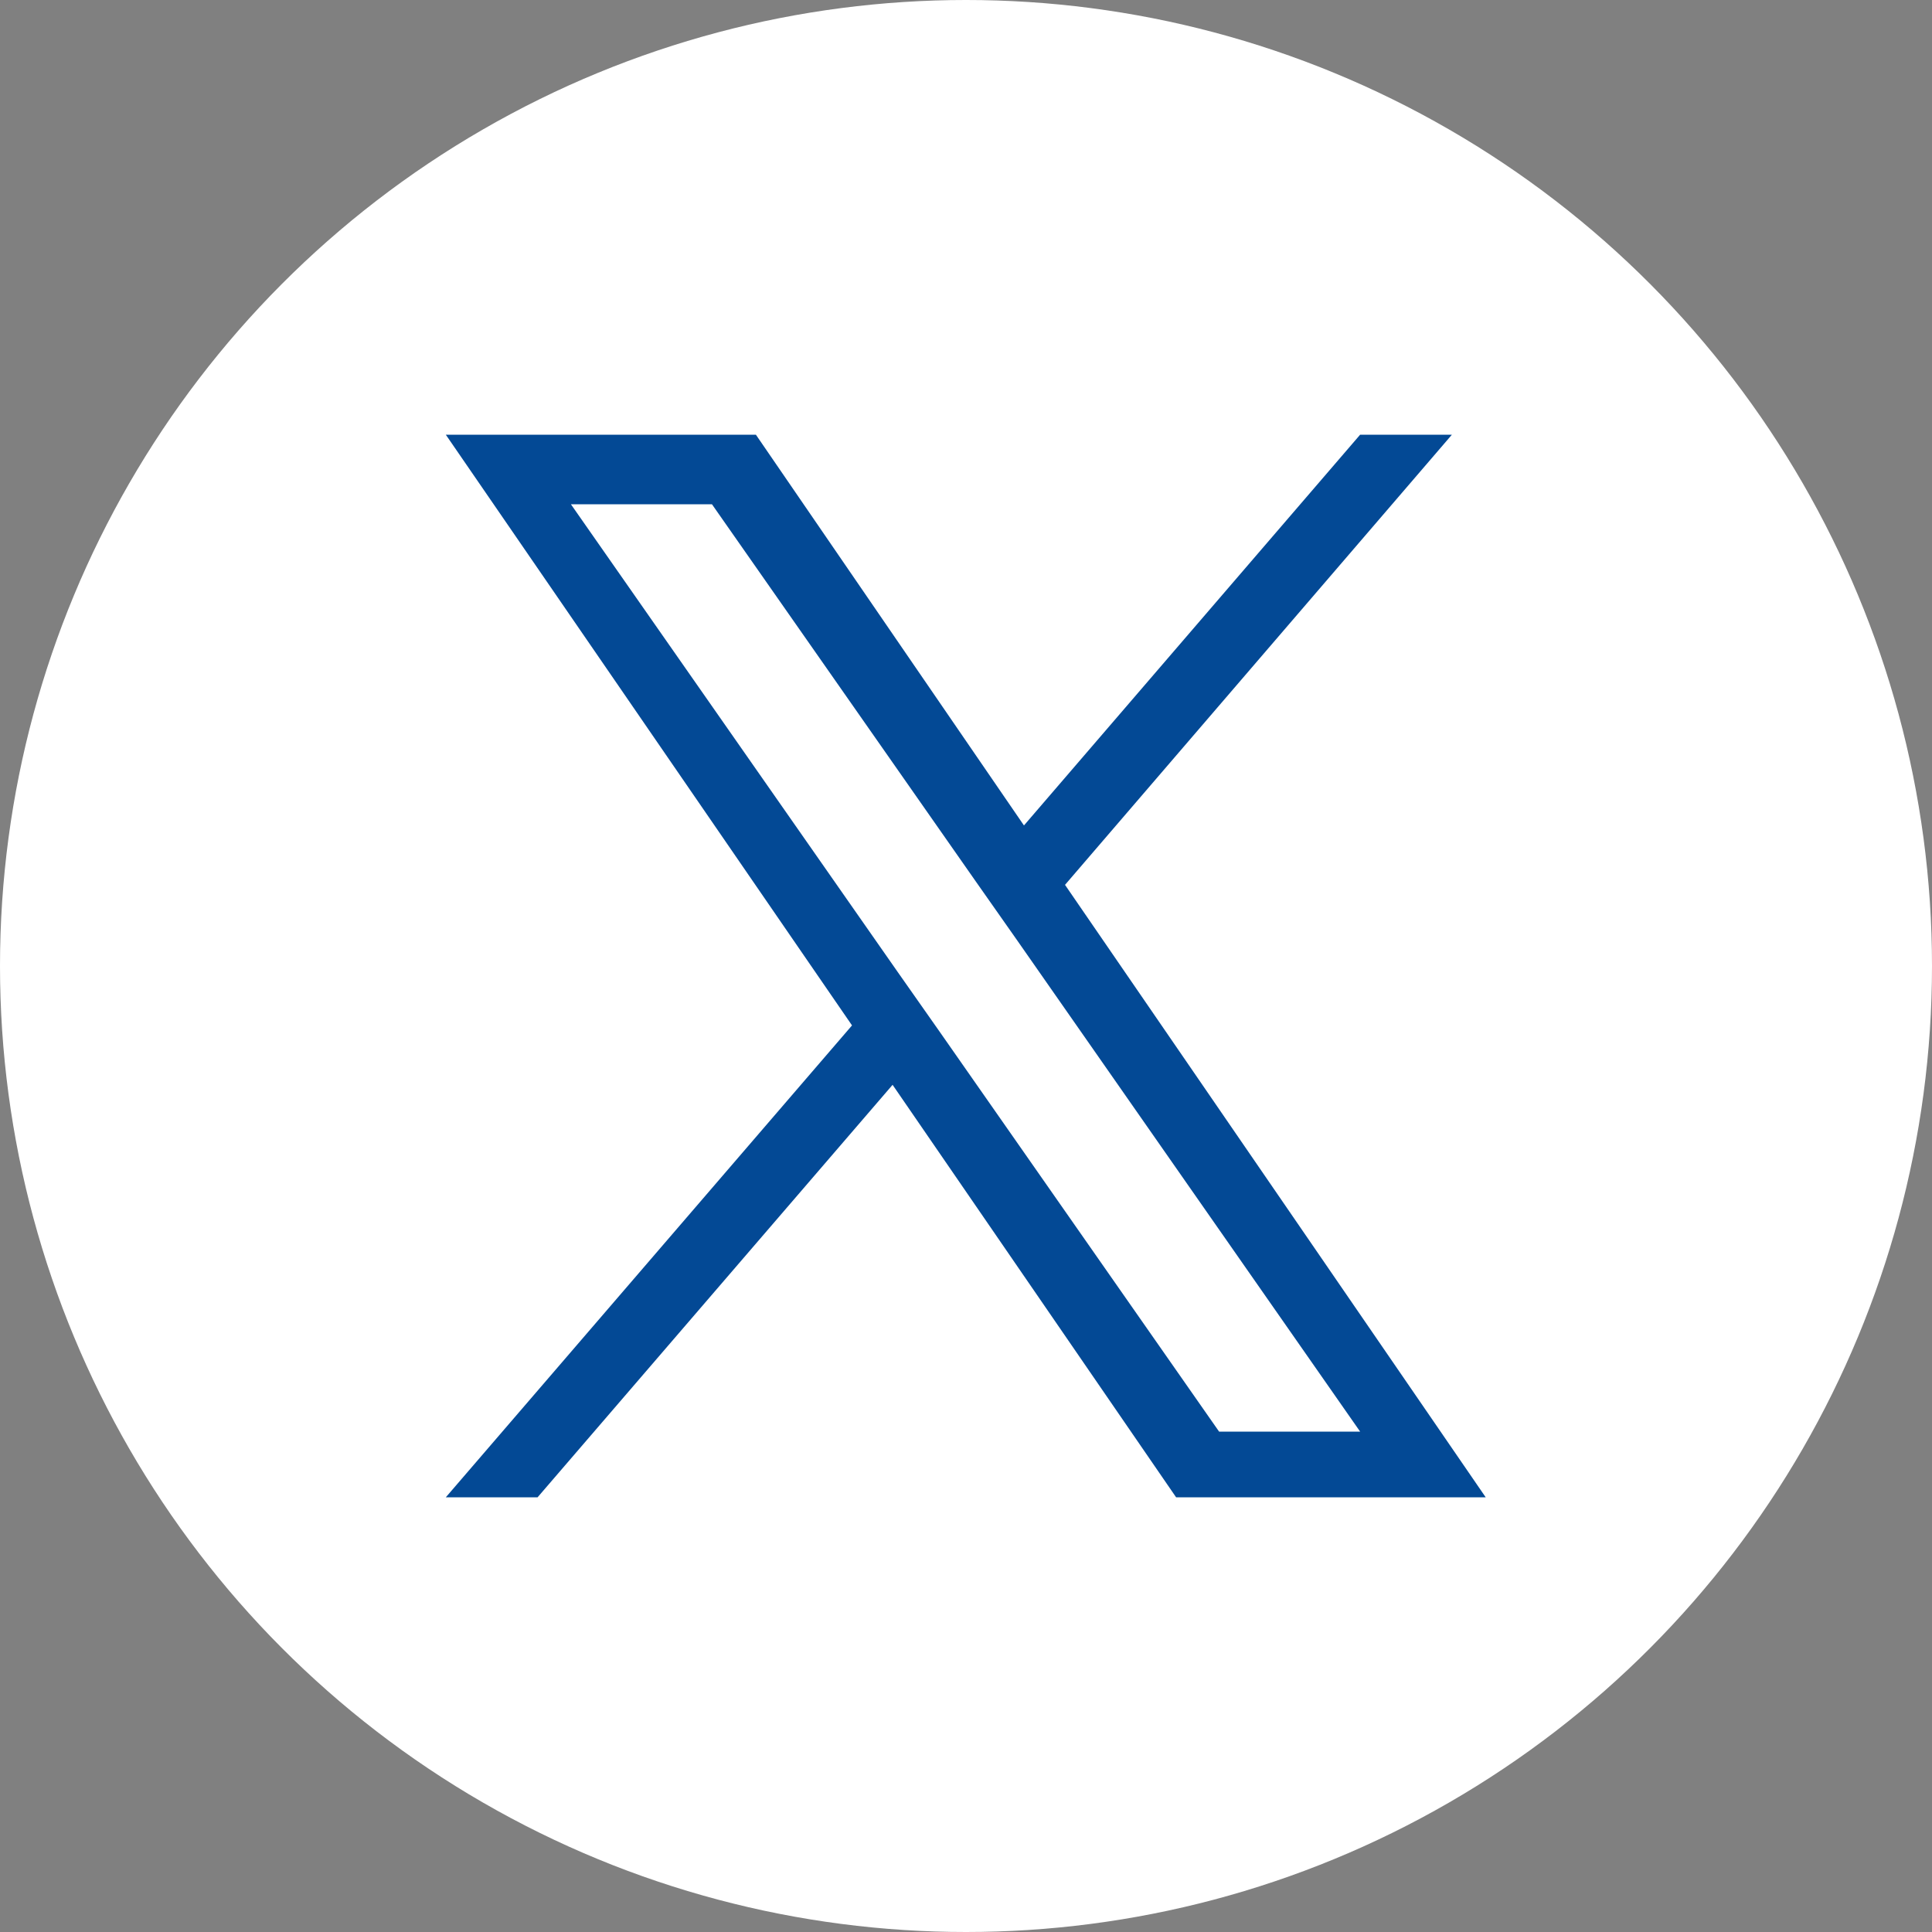 <?xml version="1.0" encoding="utf-8"?>
<!-- Generator: Adobe Illustrator 27.9.0, SVG Export Plug-In . SVG Version: 6.00 Build 0)  -->
<svg version="1.1" id="レイヤー_1" xmlns="http://www.w3.org/2000/svg" xmlns:xlink="http://www.w3.org/1999/xlink" x="0px"
	 y="0px" viewBox="0 0 40 40" style="enable-background:new 0 0 40 40;" xml:space="preserve">
<rect x="0" y="0" width="40" height="40" fill="#808080" stroke="none"/>
<style type="text/css">
	.st0{fill:#FFFFFF;}
	.st1{fill:#034995;}
</style>
<g>
	<circle class="st0" cx="20" cy="20" r="20"/>
</g>
<path class="st1" d="M22.05,18.32L30.06,9h-1.9l-6.96,8.09L15.65,9H9.23l8.41,12.23L9.23,31h1.9l7.35-8.54L24.35,31h6.41
	L22.05,18.32L22.05,18.32z M19.44,21.34l-0.85-1.21l-6.77-9.69h2.92l5.47,7.82l0.85,1.21l7.1,10.17h-2.92L19.44,21.34L19.44,21.34z"
	/>
</svg>
